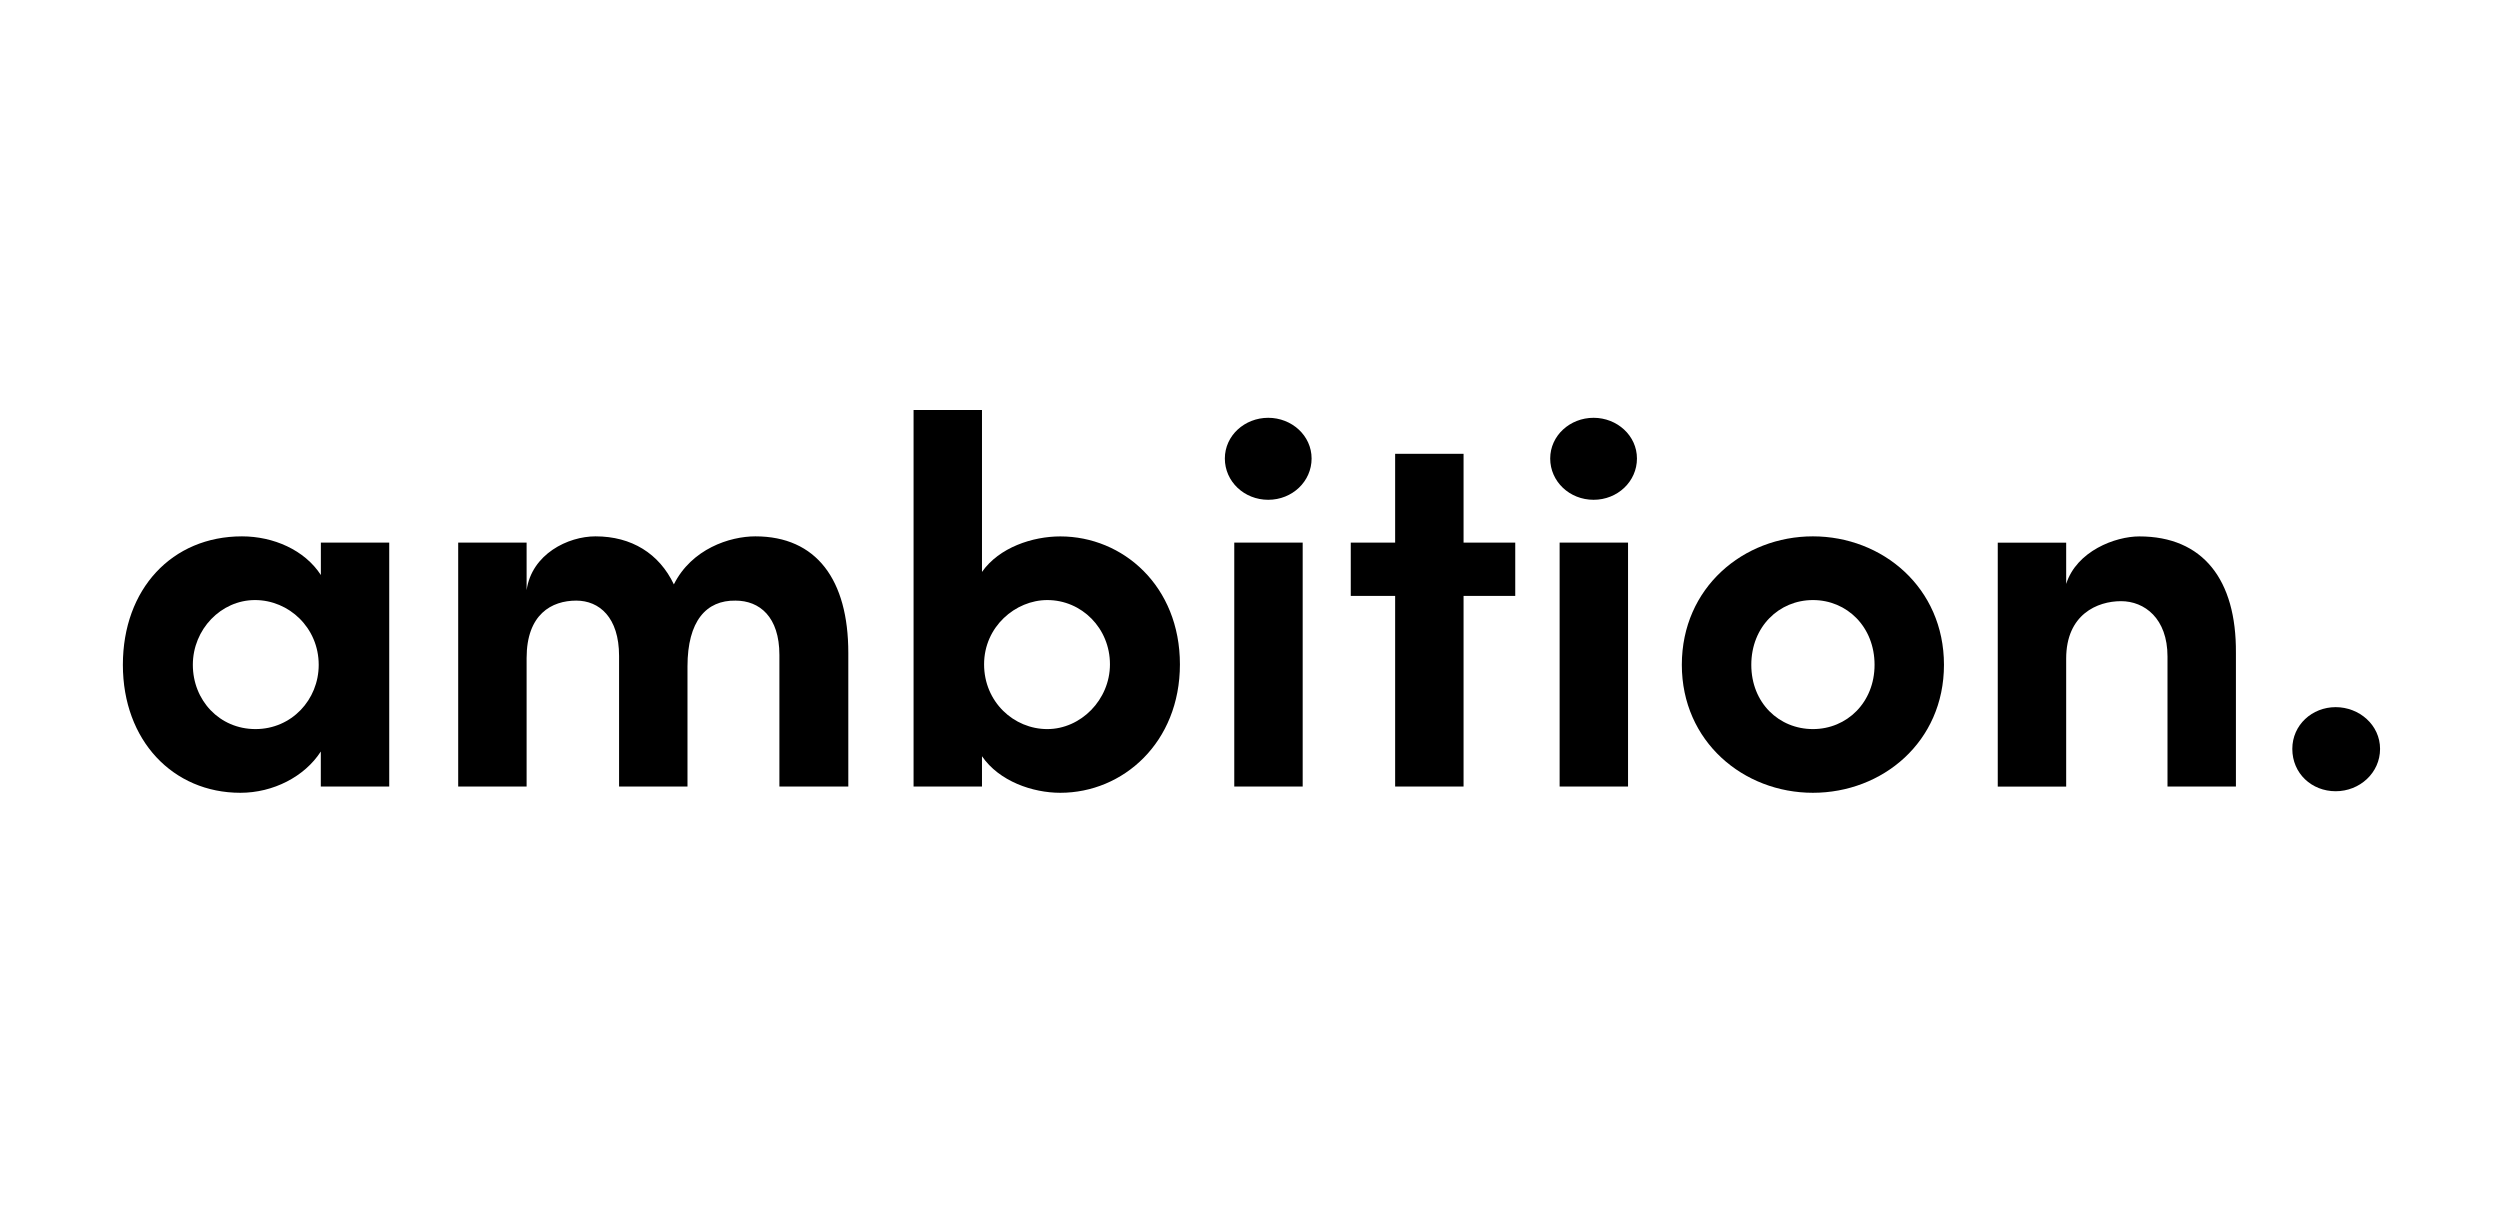 <?xml version="1.0" encoding="UTF-8"?>
<svg id="Layer_1" data-name="Layer 1" xmlns="http://www.w3.org/2000/svg" width="159.2mm" height="76.84mm" viewBox="0 0 451.28 217.8">
  <path d="M57.91,97.94h12.35v44.03h-12.35v-6.32c-2.92,4.53-8.58,7.45-14.52,7.45-12.16,0-21.21-9.43-21.21-23.1s8.86-23.19,21.5-23.19c5.66,0,11.31,2.45,14.24,6.98v-5.84ZM57.53,120c0-6.69-5.37-11.69-11.5-11.69s-11.22,5.28-11.22,11.69,4.81,11.6,11.31,11.6,11.41-5.28,11.41-11.6Z"/>
  <path d="M153.13,117.84v24.13h-12.44v-23.76c0-6.88-3.58-9.8-7.92-9.8-5.28-.09-8.67,3.68-8.67,11.88v21.68h-12.35v-23.57c0-6.98-3.58-9.99-7.73-9.99-4.43,0-8.96,2.45-8.96,10.37v23.19h-12.35v-44.03h12.35v8.58c.94-6.51,7.45-9.71,12.44-9.71,6.51,0,11.5,3.11,14.14,8.67,3.21-6.41,10.09-8.67,14.71-8.67,11.03,0,16.78,7.83,16.78,21.02Z"/>
  <path d="M212.99,119.91c0,14.14-10.28,23.19-21.59,23.19-5,0-11.03-2.07-14.14-6.6v5.47h-12.35v-67.97h12.35v29.23c3.11-4.43,9.14-6.41,14.14-6.41,11.31,0,21.59,8.96,21.59,23.1ZM200.36,119.91c0-6.51-5.09-11.6-11.31-11.6-5.75,0-11.41,4.81-11.41,11.6s5.37,11.69,11.41,11.69,11.31-5.28,11.31-11.69Z"/>
  <path d="M221.1,82.76c0-4.15,3.58-7.35,7.83-7.35s7.83,3.21,7.83,7.35-3.49,7.45-7.83,7.45-7.83-3.3-7.83-7.45ZM222.8,141.97v-44.03h12.35v44.03h-12.35Z"/>
  <path d="M273.52,97.94v9.62h-9.33v34.41h-12.35v-34.41h-8.01v-9.62h8.01v-16.03h12.35v16.03h9.33Z"/>
  <path d="M279.83,82.76c0-4.15,3.58-7.35,7.83-7.35s7.83,3.21,7.83,7.35-3.49,7.45-7.83,7.45-7.83-3.3-7.83-7.45ZM281.53,141.97v-44.03h12.35v44.03h-12.35Z"/>
  <path d="M303.59,120c0-13.95,11.13-23.19,23.66-23.19s23.66,9.24,23.66,23.19-11.13,23.1-23.66,23.1-23.66-9.24-23.66-23.1ZM338.38,120c0-6.88-5-11.69-11.12-11.69s-11.13,4.81-11.13,11.69,5,11.6,11.13,11.6,11.12-4.81,11.12-11.6Z"/>
  <path d="M403.61,117.84v24.13h-12.35v-23.47c0-6.88-4.15-9.99-8.39-9.99s-9.9,2.36-9.9,10.37v23.1h-12.35v-44.03h12.35v7.45c1.89-5.94,8.86-8.58,13.2-8.58,11.5,0,17.54,7.83,17.44,21.02Z"/>
  <path d="M413.79,135.18c0-4.34,3.58-7.54,7.83-7.54s8.01,3.21,8.01,7.54-3.68,7.64-8.01,7.64-7.83-3.21-7.83-7.64Z"/>
</svg>